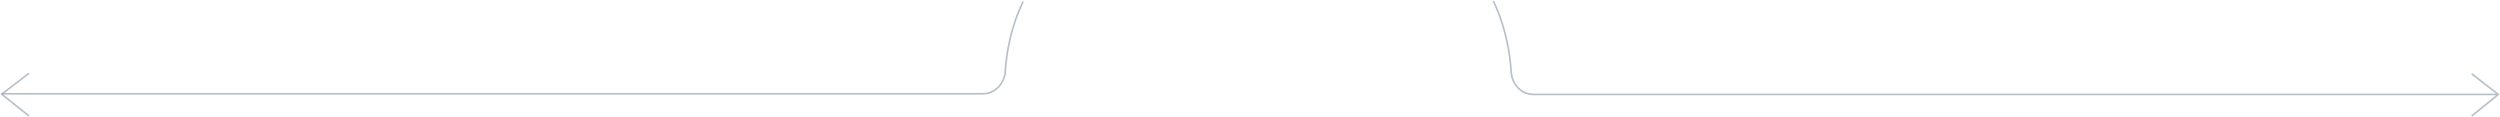 <svg xmlns="http://www.w3.org/2000/svg" width="1493" height="70" viewBox="0 0 1493 70" fill="none"><path d="M1492 56.407H915.699C908.58 56.407 902.923 50.22 902.494 43.114C901.8 31.599 899.128 15.883 892 1M1492 56.407L1476.42 44.319M1492 56.407L1476.42 69" stroke="#8896A6" stroke-opacity="0.6" stroke-linecap="round" stroke-linejoin="round"></path><path d="M17 44L1 56.245L17 69" stroke="#8896A6" stroke-opacity="0.6" stroke-linecap="round" stroke-linejoin="round"></path><path d="M1 56H587.094C594.225 56 599.891 49.79 600.339 42.673C601.058 31.255 603.78 15.717 611 1" stroke="#8896A6" stroke-opacity="0.6"></path></svg>